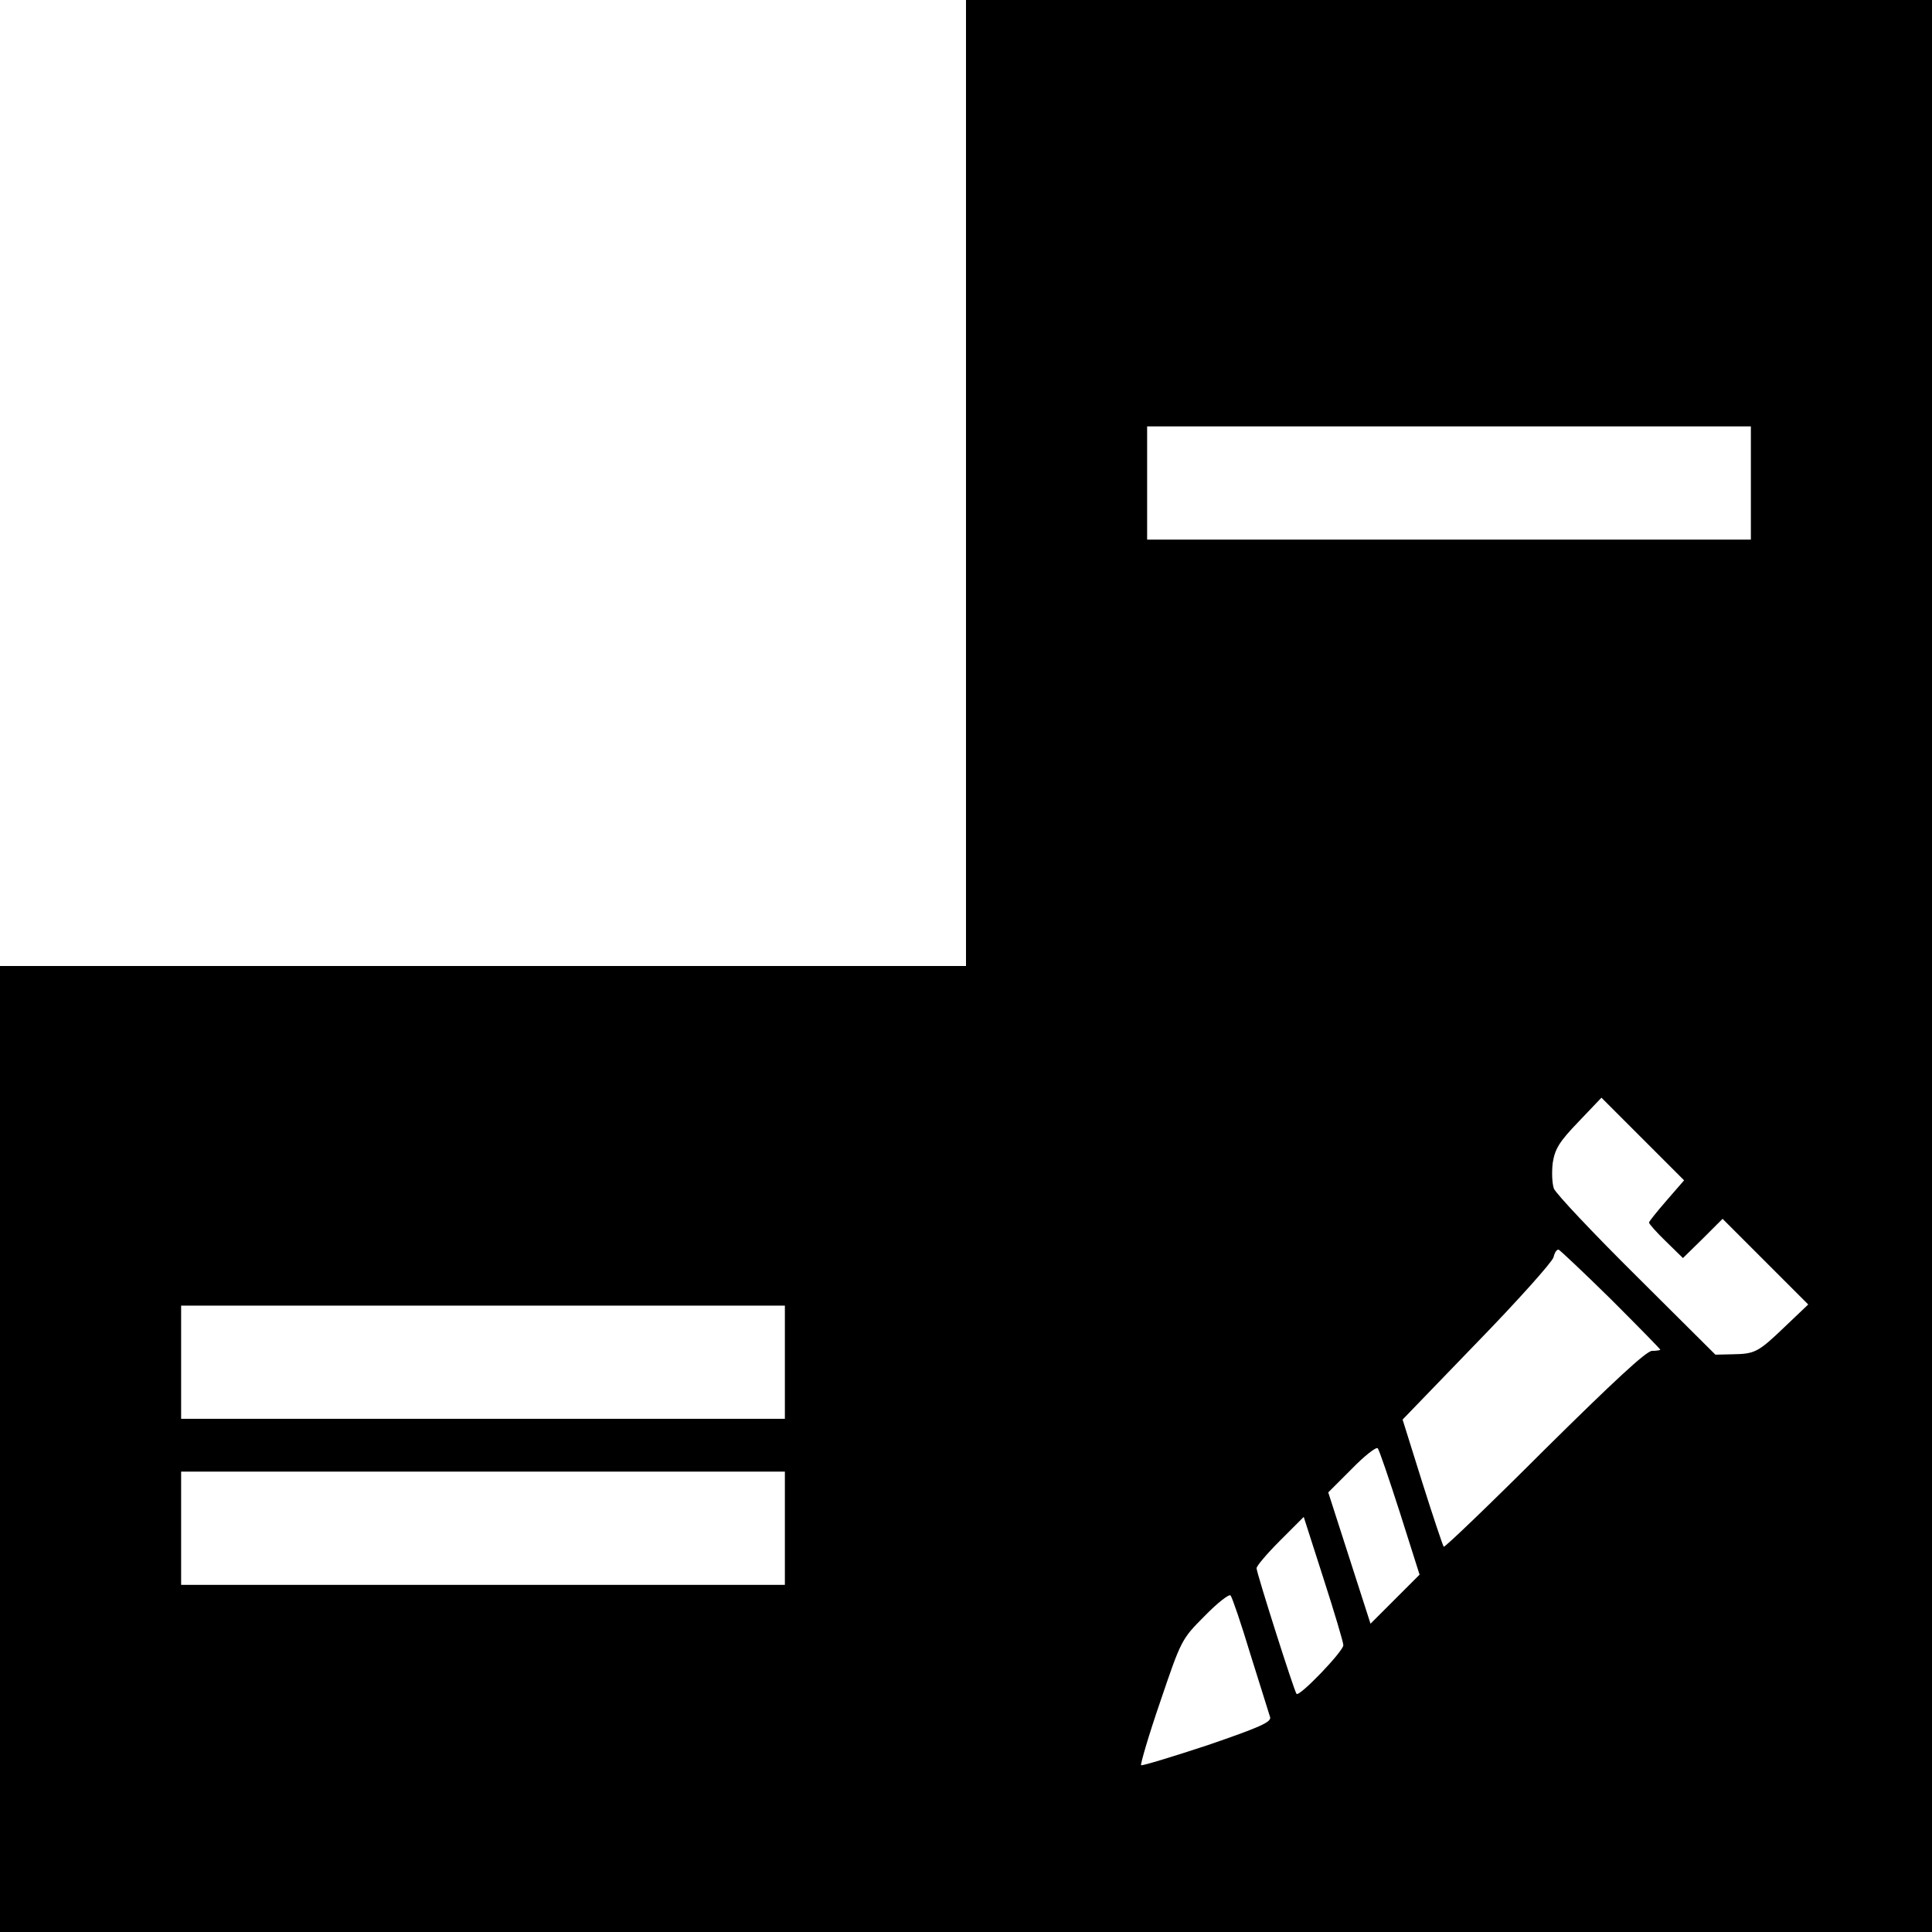 <?xml version="1.0" standalone="no"?>
<!DOCTYPE svg PUBLIC "-//W3C//DTD SVG 20010904//EN"
 "http://www.w3.org/TR/2001/REC-SVG-20010904/DTD/svg10.dtd">
<svg version="1.0" xmlns="http://www.w3.org/2000/svg"
 width="512pt" height="512pt" viewBox="0 0 512 512"
 preserveAspectRatio="xMidYMid meet">
<g transform="translate(0,512) scale(0.1,-0.1)"
fill="#000000" stroke="none">
<path d="M2560 3840 l0 -1280 -1280 0 -1280 0 0 -1280 0 -1280 2560 0 2560 0
0 2560 0 2560 -1280 0 -1280 0 0 -1280z m2080 0 l0 -150 -800 0 -800 0 0 150
0 150 800 0 800 0 0 -150z m-223 -1901 c-26 -30 -47 -56 -47 -59 0 -3 20 -26
45 -50 l45 -44 53 52 52 52 114 -114 113 -113 -62 -59 c-71 -68 -79 -72 -139
-73 l-45 -1 -209 208 c-115 114 -213 218 -219 232 -5 14 -6 45 -3 69 6 37 18
56 68 108 l61 64 110 -110 109 -109 -46 -53z m-147 -263 c71 -71 130 -131 130
-133 0 -1 -10 -3 -22 -3 -15 0 -102 -81 -285 -262 -144 -144 -265 -260 -267
-257 -2 2 -28 79 -57 171 l-52 166 197 204 c108 111 199 213 203 226 3 13 9
22 14 20 4 -2 67 -61 139 -132z m-2190 -166 l0 -150 -800 0 -800 0 0 150 0
150 800 0 800 0 0 -150z m1630 -399 l52 -164 -65 -65 -65 -65 -56 174 -56 174
62 62 c34 35 65 59 69 55 4 -4 30 -81 59 -171z m-1630 -41 l0 -150 -800 0
-800 0 0 150 0 150 800 0 800 0 0 -150z m1480 -310 c0 -16 -116 -137 -124
-129 -6 6 -106 321 -106 333 0 6 28 39 62 73 l63 63 52 -162 c29 -90 53 -170
53 -178z m-246 -25 c26 -82 49 -157 52 -166 3 -13 -29 -27 -166 -74 -94 -31
-173 -55 -176 -53 -2 3 20 79 51 169 55 162 56 165 117 226 34 35 65 59 69 55
4 -4 28 -74 53 -157z"/>
</g>
</svg>

